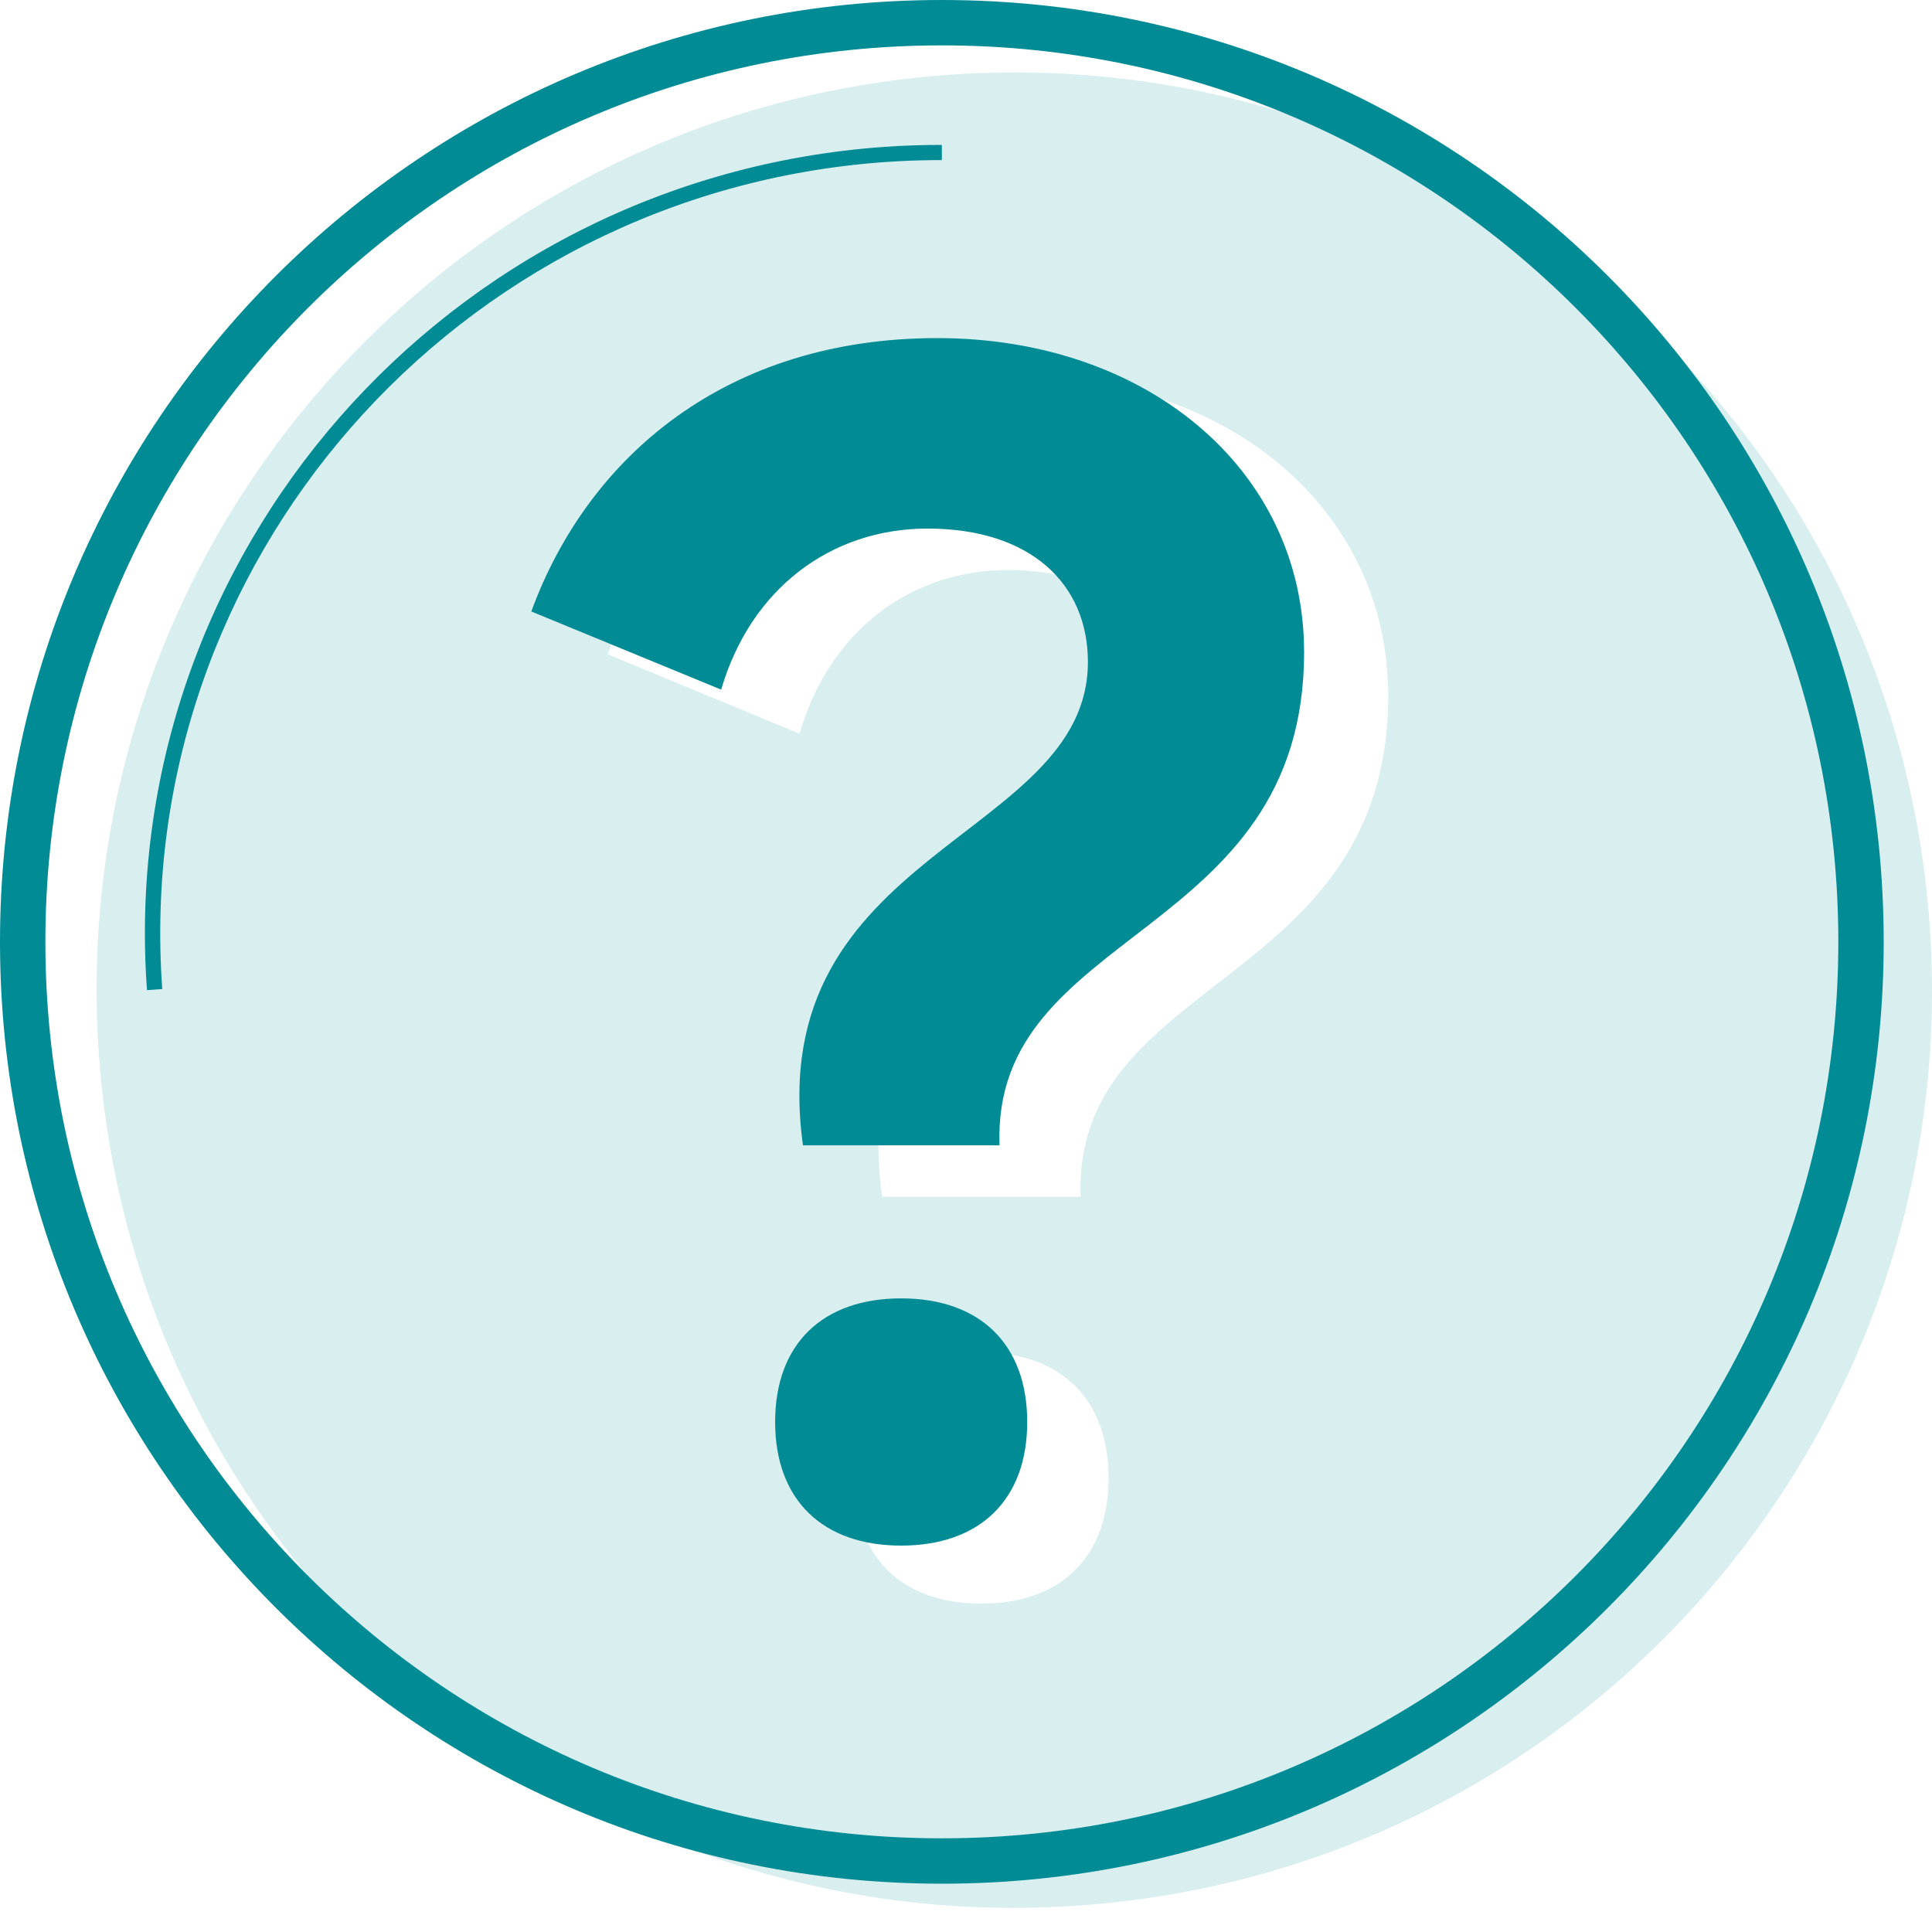 <svg width="80" height="80" viewBox="0 0 80 80" fill="none" xmlns="http://www.w3.org/2000/svg">
<path d="M79.9 38.277C78.4 17.346 60.214 1.599 39.277 3.099C18.346 4.599 2.599 22.785 4.099 43.722C5.599 64.653 23.785 80.407 44.722 78.9C65.653 77.4 81.407 59.214 79.9 38.277ZM40.634 66.403C37.345 66.403 35.364 64.484 35.364 61.202C35.364 57.92 37.352 56.001 40.634 56.001C43.916 56.001 45.904 57.92 45.904 61.202C45.904 64.484 43.916 66.403 40.634 66.403ZM44.741 49.555H36.526C34.813 37.096 48.442 36.683 48.442 29.218C48.442 25.93 46.048 23.604 41.734 23.604C37.695 23.604 34.338 26.136 33.107 30.381L25.167 27.093C27.561 20.522 33.382 15.59 42.147 15.59C50.911 15.59 57.482 21.135 57.482 28.806C57.482 40.928 44.403 40.378 44.747 49.555H44.741Z" fill="#D9EEEF"/>
<path d="M76.121 39C76.121 18.499 59.502 1.879 39 1.879C18.499 1.879 1.879 18.499 1.879 39C1.879 59.502 18.499 76.121 39 76.121C59.502 76.121 76.121 59.502 76.121 39ZM78 39C78 60.539 60.539 78 39 78C17.461 78 9.29521e-05 60.539 0 39C0 17.461 17.461 0 39 0C60.539 9.29642e-05 78 17.461 78 39Z" fill="#008B95"/>
<path d="M39 6.629C38.415 6.629 37.823 6.643 37.235 6.674L36.649 6.71C18.871 7.974 5.442 23.334 6.719 40.955L6.402 40.978L6.086 41C4.784 23.033 18.476 7.372 36.603 6.083V6.082C37.398 6.025 38.206 6 39 6V6.629Z" fill="#008B95"/>
<path d="M33.249 47.426C31.552 35.164 45.048 34.758 45.048 27.412C45.048 24.176 42.677 21.887 38.406 21.887C34.406 21.887 31.082 24.379 29.862 28.556L22 25.32C24.371 18.854 30.135 14 38.814 14C47.493 14 54 19.457 54 27.006C54 38.935 41.049 38.394 41.389 47.426H33.255H33.249ZM32.097 58.881C32.097 55.645 34.066 53.763 37.316 53.763C40.566 53.763 42.535 55.651 42.535 58.881C42.535 62.111 40.566 64 37.316 64C34.066 64 32.097 62.111 32.097 58.881Z" fill="#008B95"/>
</svg>
